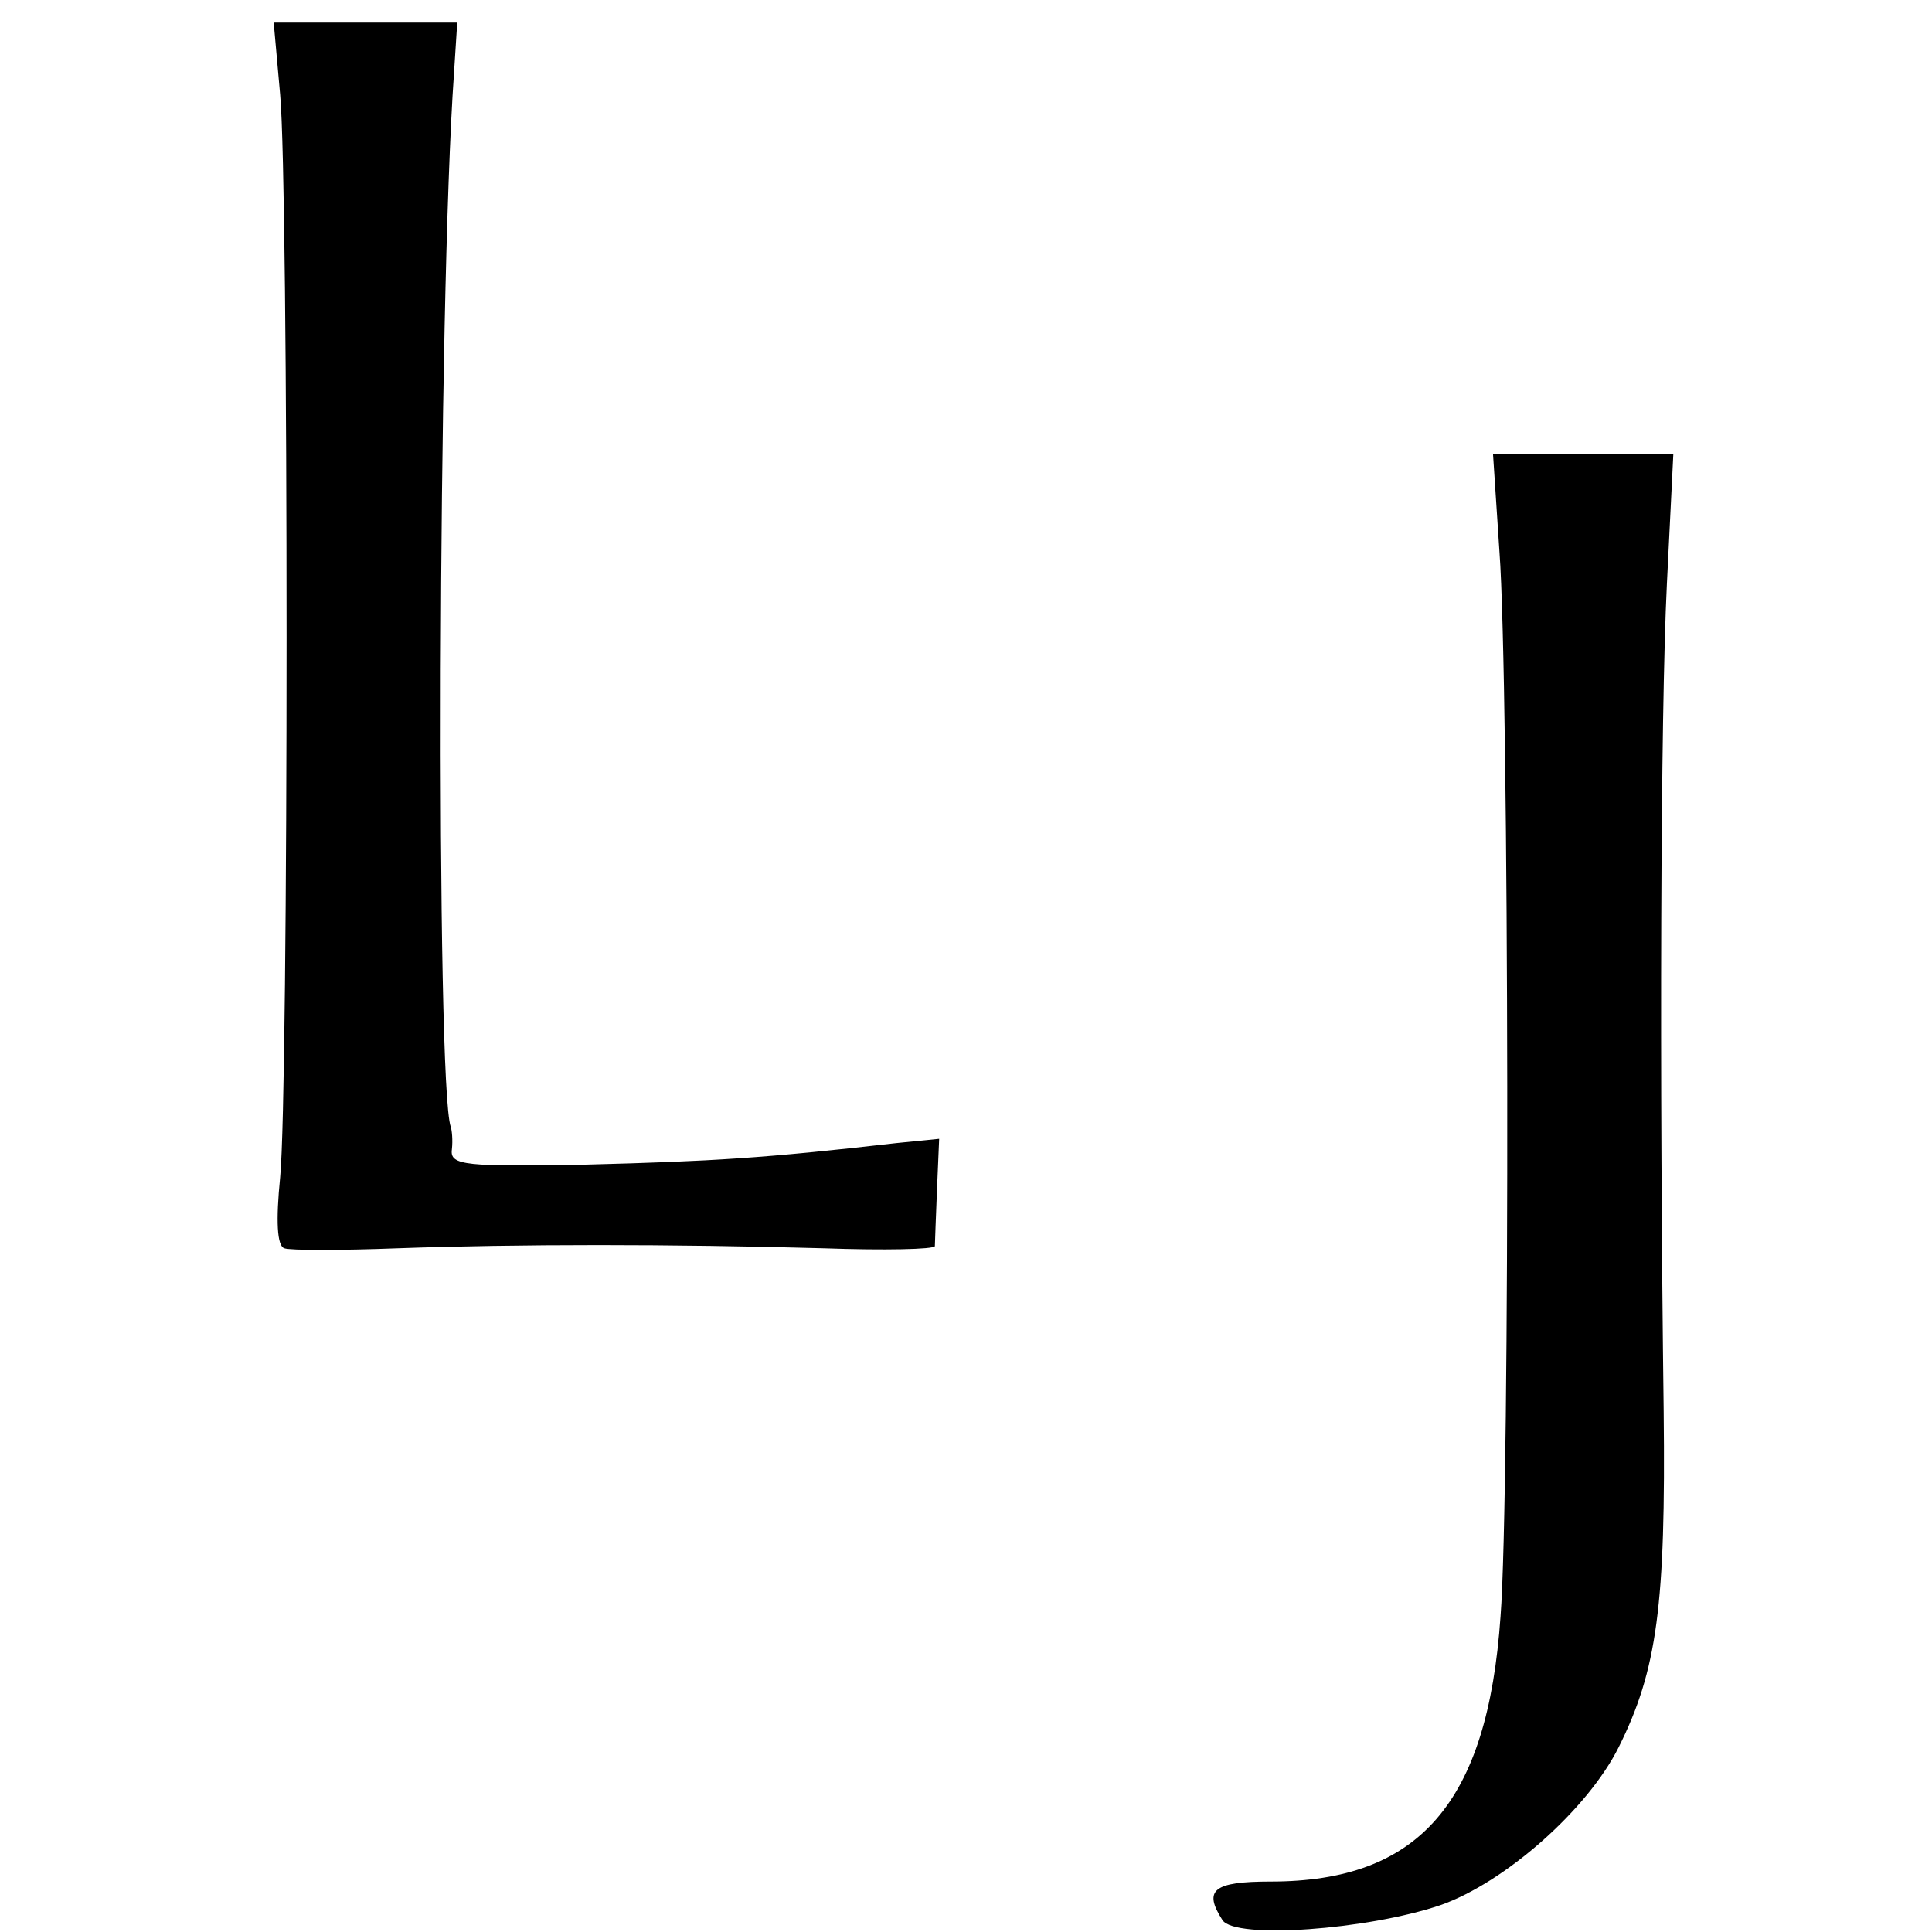 <?xml version="1.0" standalone="no"?>
<!DOCTYPE svg PUBLIC "-//W3C//DTD SVG 20010904//EN"
 "http://www.w3.org/TR/2001/REC-SVG-20010904/DTD/svg10.dtd">
<svg version="1.0" xmlns="http://www.w3.org/2000/svg"
 width="180pt" height="180pt" viewBox="0 0 180 180"
 preserveAspectRatio="xMidYMid meet">
<g transform="translate(0,180) scale(0.1,-0.1)"
fill="#000000" stroke="none">
<path d="M261 1712 c8 -86 8 -927 0 -1009 -4 -40 -3 -64 4 -66 5 -2 53 -2 105
0 112 4 256 4 398 0 56 -2 102 -1 103 2 0 3 1 27 2 53 l2 47 -40 -4 c-122 -14
-172 -17 -288 -20 -113 -2 -128 -1 -126 14 1 9 0 18 -1 21 -14 38 -12 771 3
982 l3 47 -86 0 -85 0 6 -67z"/>
<path d="M1397 1286 c9 -121 10 -877 1 -992 -12 -174 -76 -247 -214 -247 -54
0 -63 -8 -45 -36 12 -18 135 -9 203 14 60 21 137 89 166 147 36 72 44 133 42
313 -4 314 -3 649 3 771 l6 121 -84 0 -84 0 6 -91z"/>
</g>
</svg>
